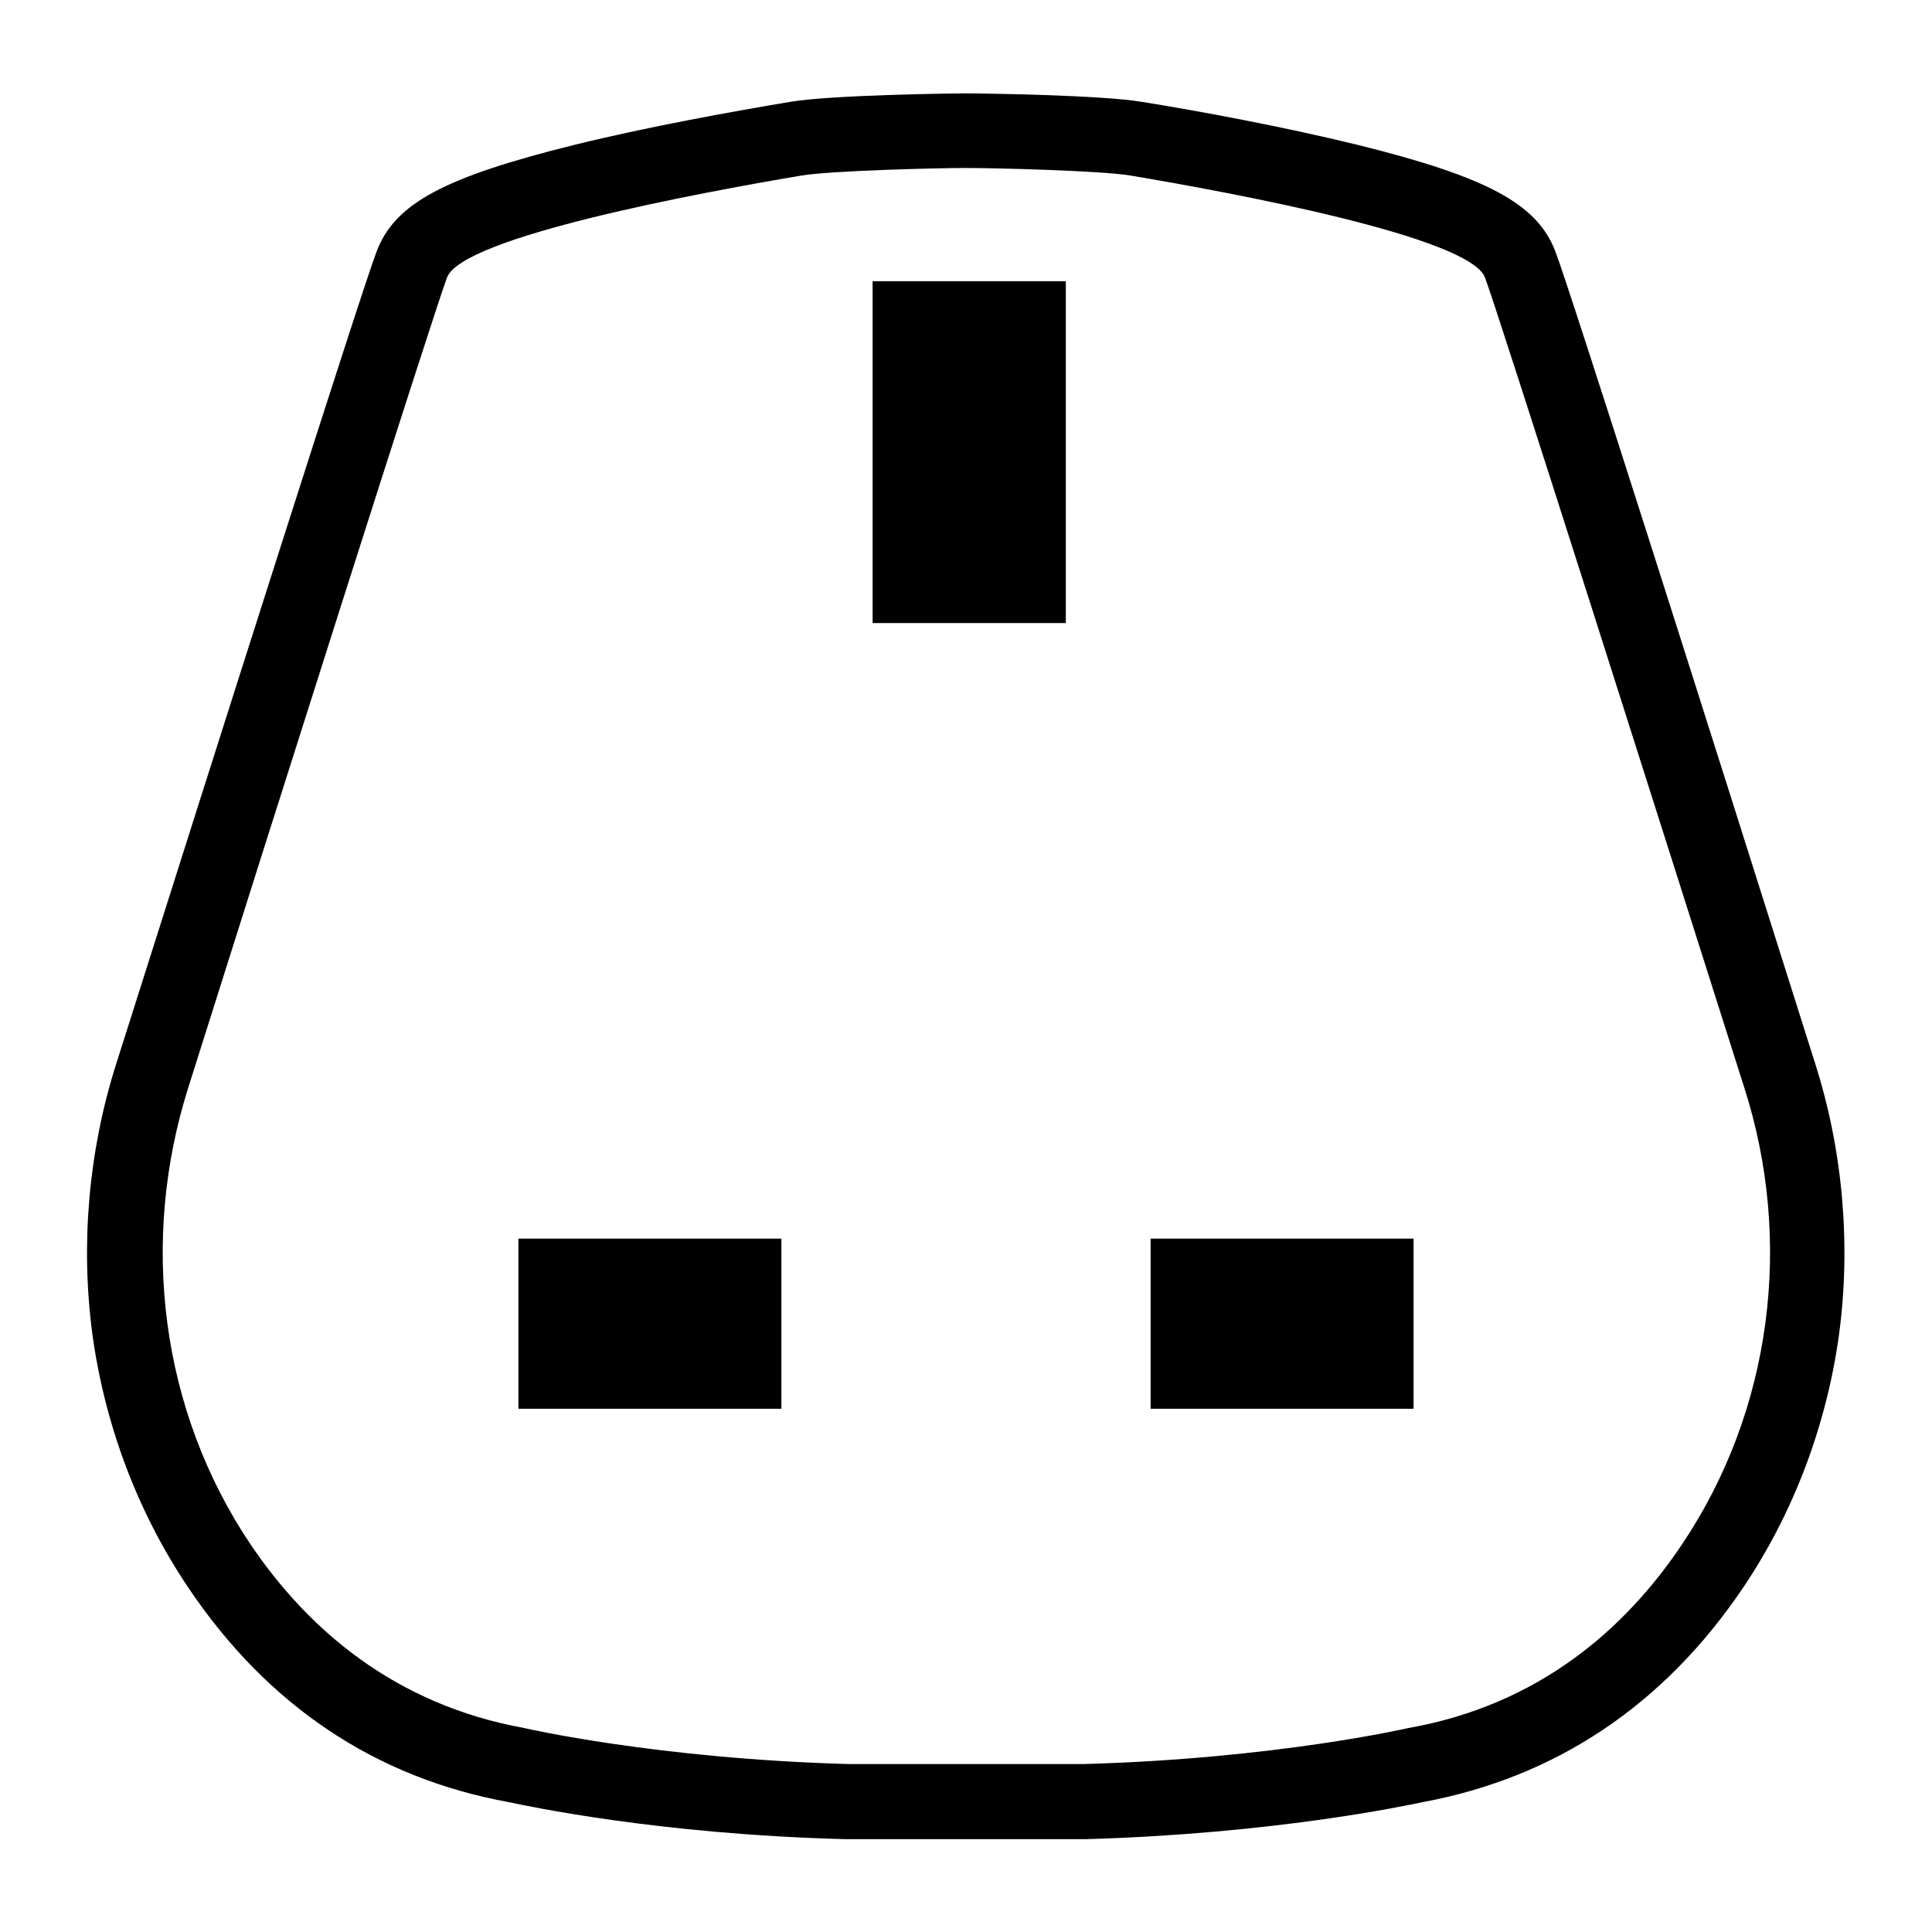 <?xml version="1.0" encoding="utf-8"?>
<!-- Generator: Adobe Illustrator 19.0.0, SVG Export Plug-In . SVG Version: 6.00 Build 0)  -->
<svg version="1.1" id="Layer_1" xmlns="http://www.w3.org/2000/svg" xmlns:xlink="http://www.w3.org/1999/xlink" x="0px" y="0px"
	 viewBox="-125 217 360 360" style="enable-background:new -125 217 360 360;" xml:space="preserve">
<g id="XMLID_287_">
	<g id="XMLID_4_">
		<path id="XMLID_314_" d="M164.8,263.8c-3.4-8.8-12.6-13.8-36.8-19.8c-13.9-3.4-29.5-6.3-40.1-8c-7.5-1.3-30-1.6-32.9-1.6
			s-25.4,0.3-32.9,1.6c-10.7,1.8-26.3,4.6-40.1,8c-24.2,6-33.4,10.9-36.8,19.8c-2.7,7-27.9,86.3-48.6,151.6
			c-5.1,16.1-6.6,33.5-4.4,50.1c2.3,16.9,8.4,33.2,17.8,47.2c14.8,22.1,35,35.6,59.8,40.1c3.3,0.7,27.9,6,62.7,6.9h0.2H33H77h0.2
			h0.2c34.8-1,59.4-6.2,62.7-6.9c24.8-4.6,45-18.1,59.8-40.1c9.4-14,15.5-30.3,17.8-47.2c2.2-16.6,0.7-34-4.4-50.1
			C192.7,350.1,167.5,270.8,164.8,263.8z M188.4,504.8c-10.6,15.8-26.7,29.9-51,34.2c0,0-24.7,5.7-60.3,6.7H33
			c-35.7-1-60.3-6.7-60.3-6.7c-24.2-4.4-40.3-18.4-51-34.2c-16.8-25-20.7-56.5-11.6-85.2c15.2-48.2,45.5-143.7,48.2-150.9
			c2.9-7.6,47.1-15.8,66.1-19c5.5-0.9,25.1-1.4,30.6-1.4s25.1,0.5,30.6,1.4c19,3.2,63.2,11.4,66.1,19c2.7,7.2,33,102.7,48.3,150.9
			C209.2,448.2,205.2,479.8,188.4,504.8z"/>
		<rect id="XMLID_315_" x="37.6" y="269.4" width="36" height="63.7"/>
		<rect id="XMLID_316_" x="89.4" y="447.8" width="49" height="31.7"/>
		<rect id="XMLID_317_" x="-28.4" y="447.8" width="49" height="31.7"/>
	</g>
</g>
</svg>

